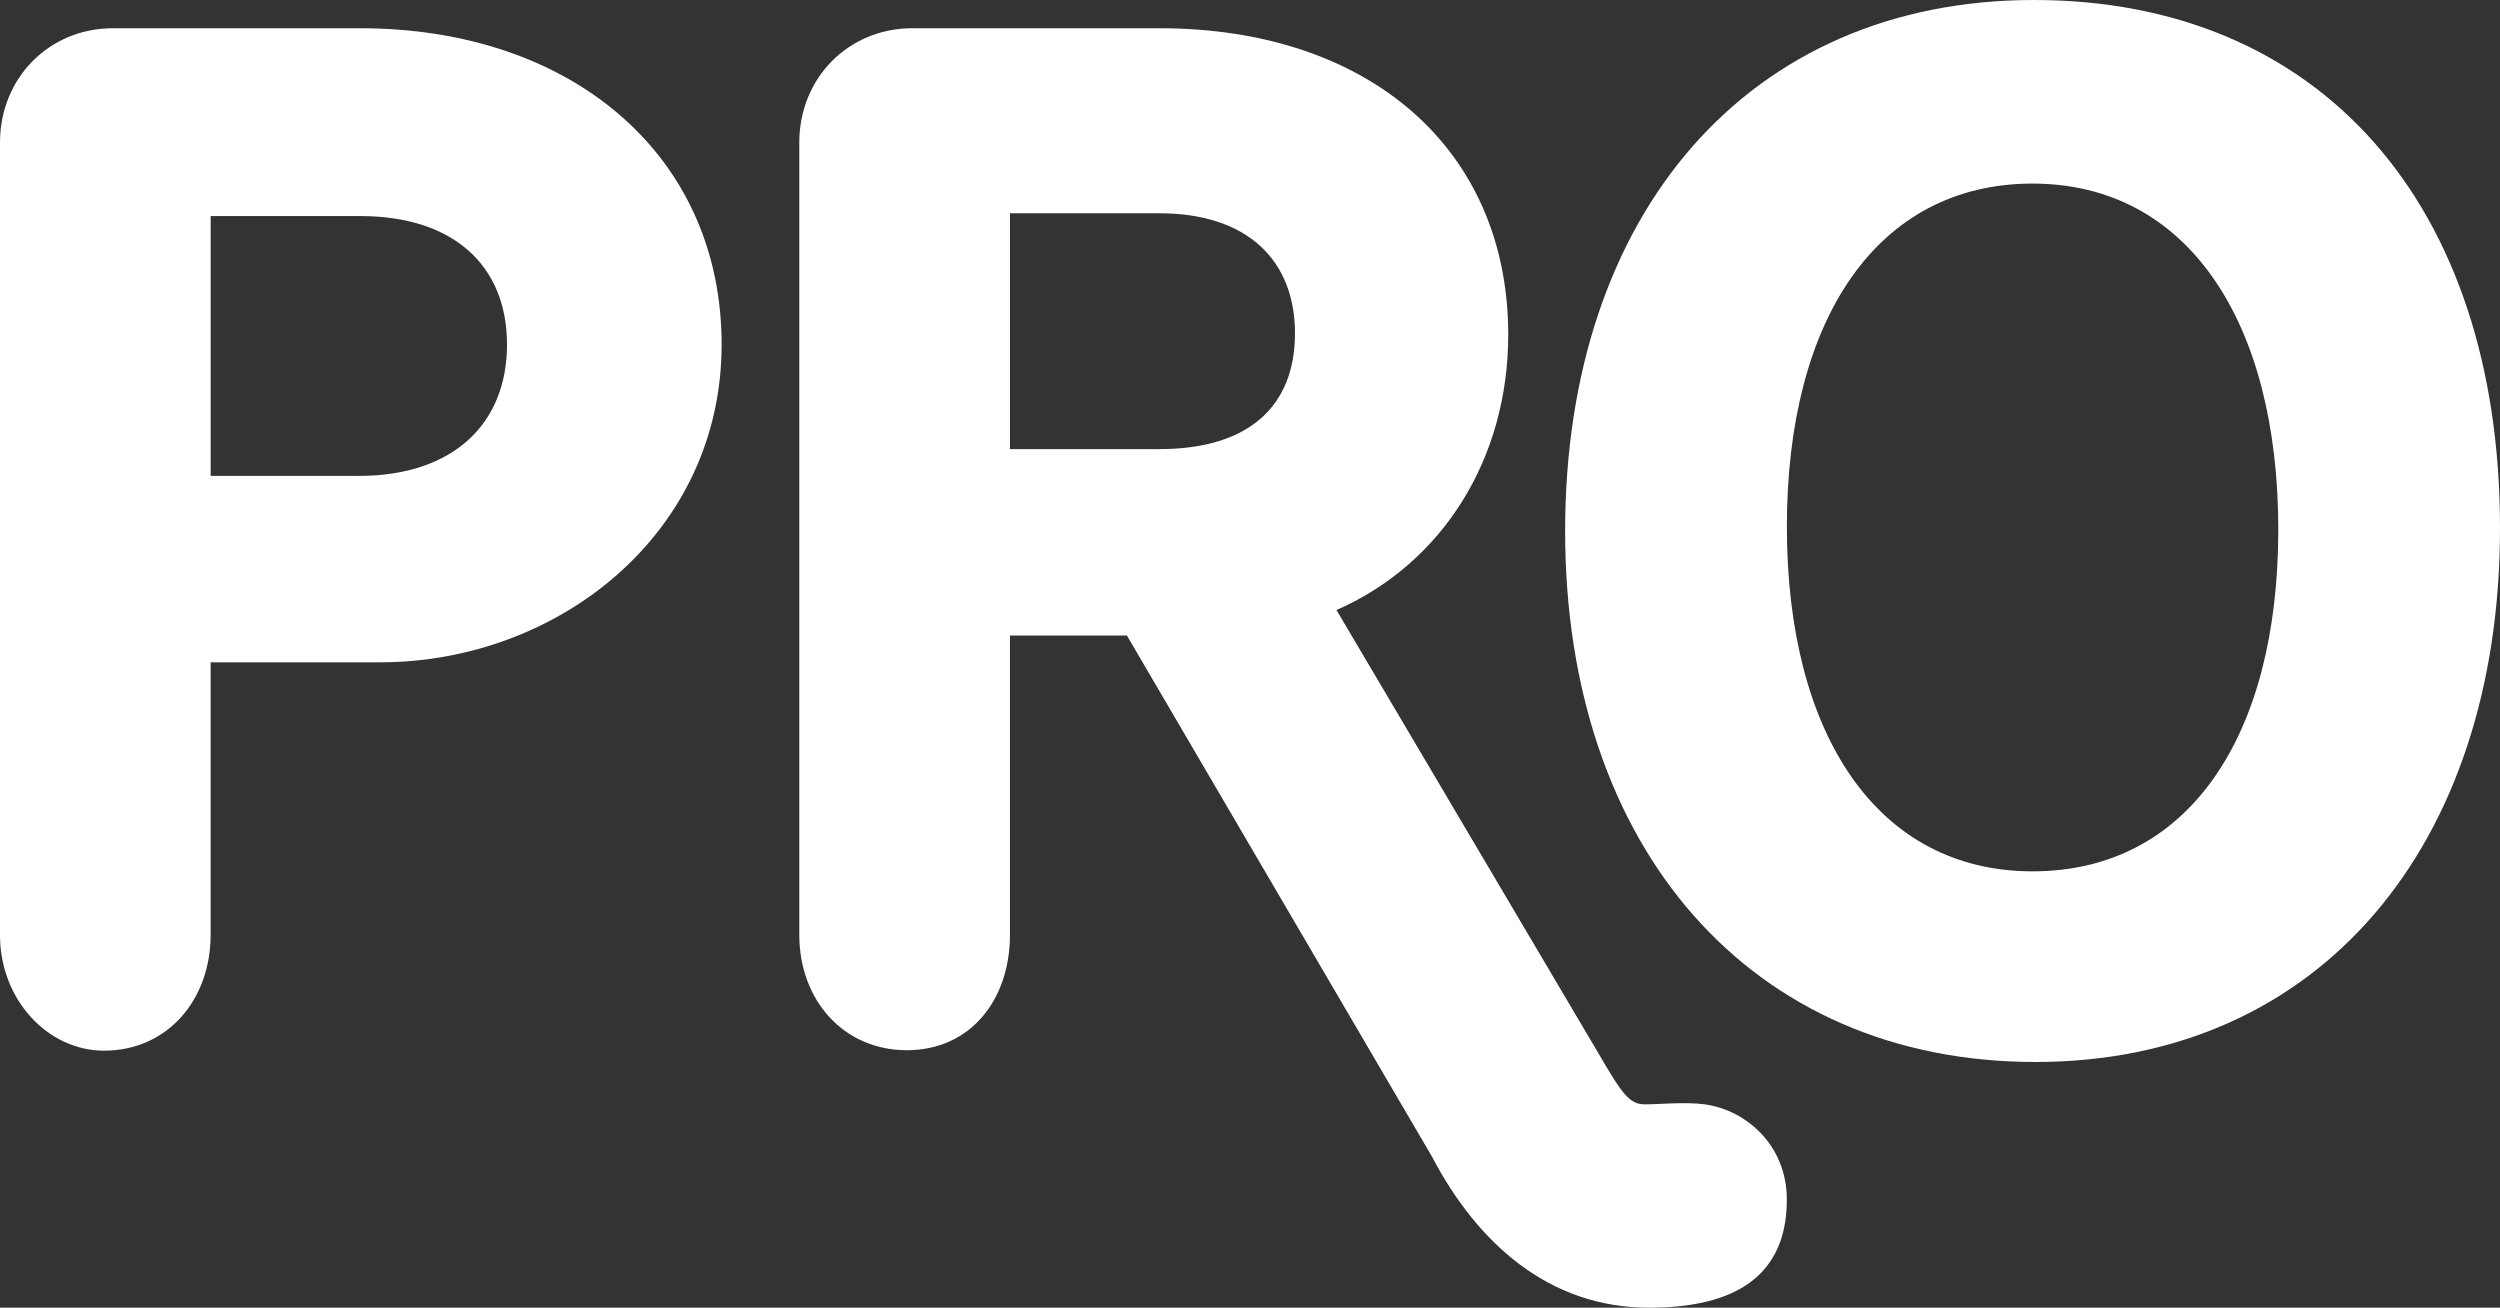 <?xml version="1.0" encoding="UTF-8"?>
<svg id="Layer_2" data-name="Layer 2" xmlns="http://www.w3.org/2000/svg" viewBox="0 0 874.8 457.59">
  <rect x="0" y="0" width="874.8" height="457.59" fill="#333333" stroke="none"/>
  <defs>
    <style>
      .cls-1 {
        fill: #ffffff;
        stroke-width: 0px;
      }
    </style>
  </defs>
  <g>
    <g>
      <path class="cls-1" d="m0,49.91C0,27.18,17.3,9.88,39.53,9.88h86.48c74.12,0,126.5,44.47,126.5,110.69s-57.32,111.19-119.59,111.19h-59.22s0,86.48,0,95.37c0,22.73-15.09,40.52-37.33,40.52-19.6,0-36.38-17.79-36.38-40.52V49.91Zm125.52,116.62c33.11,0,51.89-18.28,51.89-45.96s-18.78-44.97-51.39-44.97h-52.3s0,90.92,0,90.92h51.81Z"/>
      <path class="cls-1" d="m501.07,404.72l-106.74-182.34h-40.93s0,95.87,0,104.76c0,22.73-13.85,40.35-36.08,40.35s-37.63-17.62-37.63-40.35V49.91c0-22.73,17.3-40.03,39.53-40.03h86.48c73.63,0,122.06,42.5,122.06,107.23,0,43.49-23.03,80.05-60.09,96.36l91.11,154.18c8.9,15.32,11.37,18.78,16.8,18.78,4.94,0,14.25-.91,20.92,0,14.69,2.01,28.75,14.5,28.75,33.27,0,22.73-12.99,37.89-48.19,37.89s-60.18-22.73-75.99-52.87Zm-95.37-247.57c31.63,0,47.44-15.32,47.44-40.52s-16.31-42-47.44-42h-52.3s0,82.52,0,82.52h52.3Z"/>
      <path class="cls-1" d="m874.8,184.82c0,111.19-63.25,186.79-162.58,186.79s-164.55-74.62-164.55-185.8S611.91,0,711.73,0s163.07,71.16,163.07,184.82Zm-77.58.49c0-72.64-31.63-121.07-85.98-121.07s-85.98,47.44-85.98,120.08,31.63,120.58,85.98,120.58,85.98-46.95,85.98-119.59Z"/>
    </g>
  </g>
</svg>
